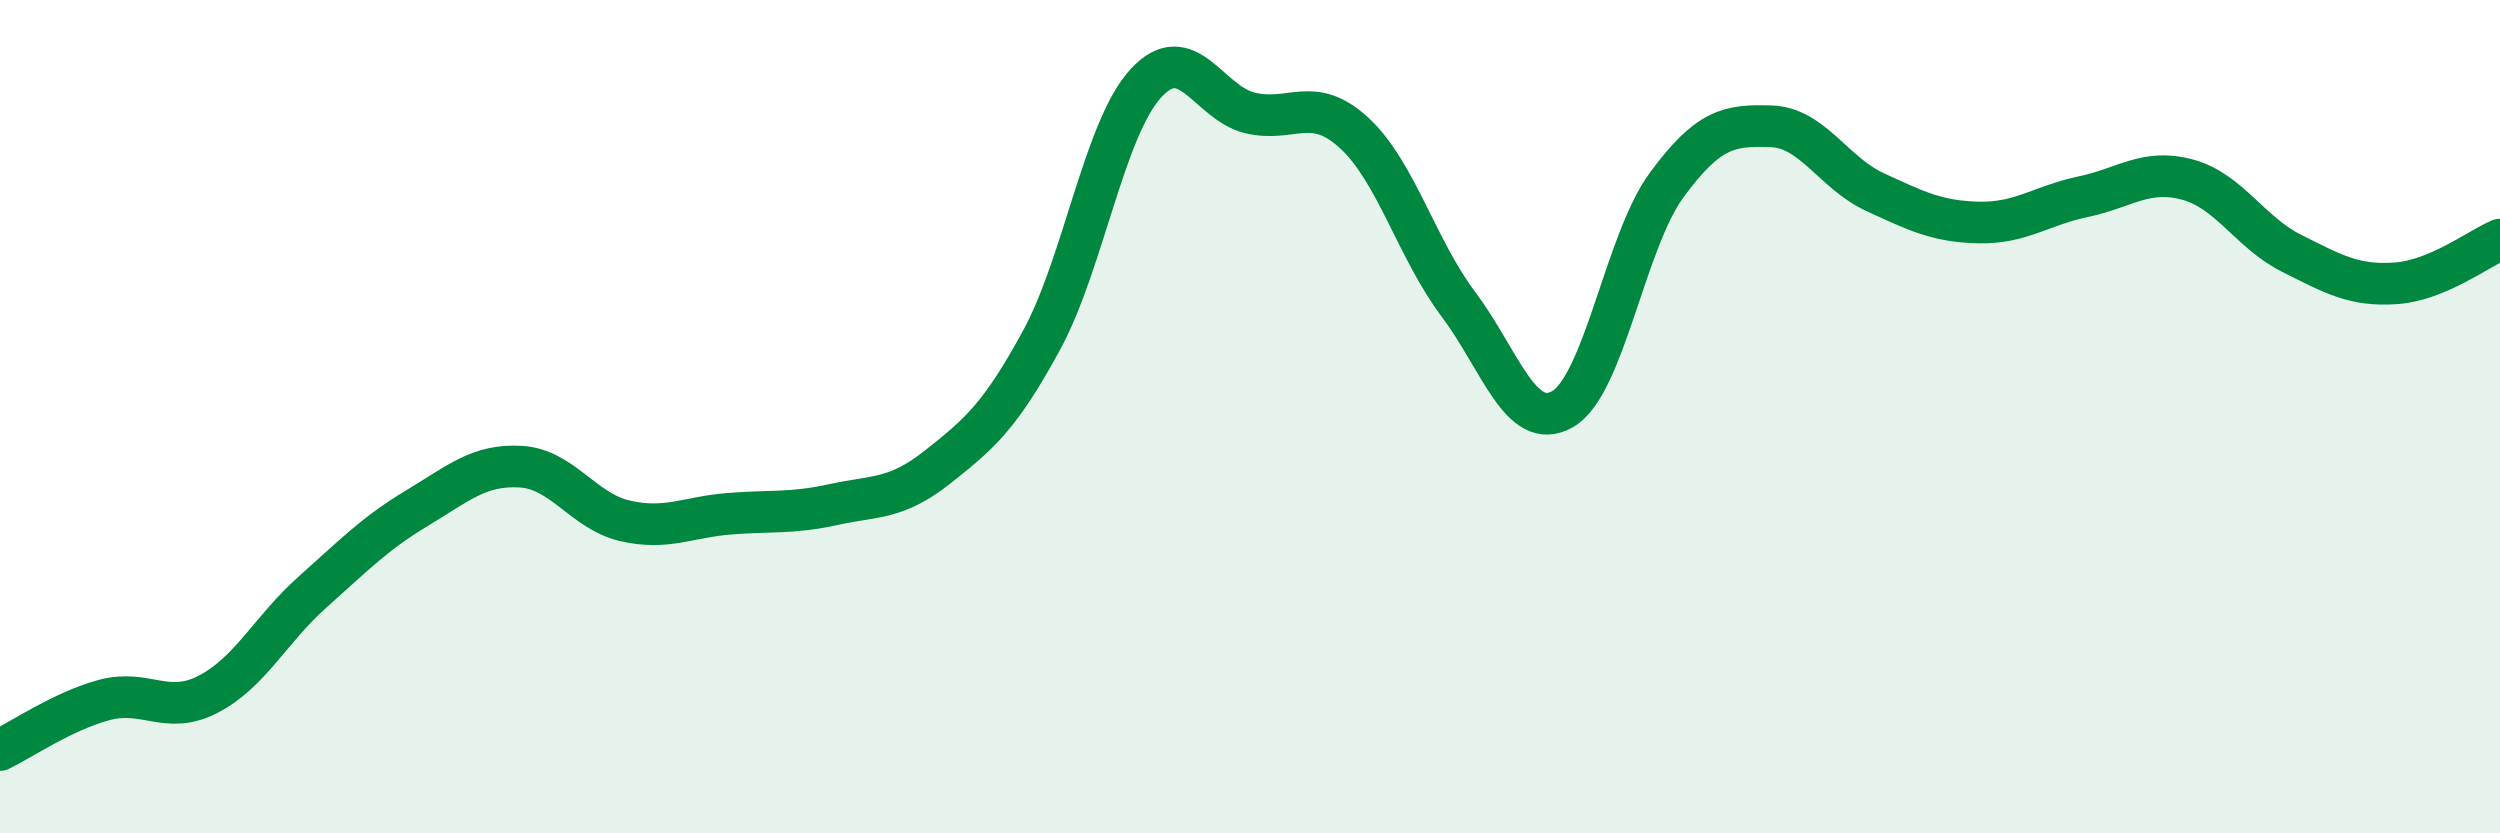 
    <svg width="60" height="20" viewBox="0 0 60 20" xmlns="http://www.w3.org/2000/svg">
      <path
        d="M 0,18 C 0.5,17.76 1.5,17.07 2.5,16.8 C 3.5,16.53 4,17.18 5,16.66 C 6,16.14 6.5,15.1 7.5,14.21 C 8.5,13.32 9,12.8 10,12.2 C 11,11.6 11.5,11.14 12.5,11.2 C 13.5,11.26 14,12.27 15,12.5 C 16,12.73 16.5,12.41 17.5,12.33 C 18.5,12.25 19,12.33 20,12.11 C 21,11.89 21.5,12 22.5,11.21 C 23.5,10.42 24,10 25,8.16 C 26,6.32 26.5,3.09 27.5,2 C 28.5,0.91 29,2.47 30,2.71 C 31,2.95 31.5,2.27 32.5,3.19 C 33.5,4.11 34,5.97 35,7.3 C 36,8.63 36.5,10.39 37.5,9.82 C 38.5,9.25 39,5.8 40,4.44 C 41,3.08 41.5,3 42.5,3.03 C 43.5,3.06 44,4.15 45,4.61 C 46,5.07 46.5,5.32 47.5,5.34 C 48.5,5.36 49,4.93 50,4.72 C 51,4.51 51.5,4.04 52.5,4.31 C 53.5,4.58 54,5.58 55,6.08 C 56,6.58 56.5,6.87 57.5,6.8 C 58.5,6.73 59.5,5.96 60,5.75L60 20L0 20Z"
        fill="#008740"
        opacity="0.1"
        stroke-linecap="round"
        stroke-linejoin="round"
      />
      <path
        d="M 0,18 C 0.5,17.76 1.5,17.07 2.5,16.8 C 3.5,16.53 4,17.18 5,16.66 C 6,16.14 6.5,15.1 7.5,14.21 C 8.5,13.32 9,12.8 10,12.2 C 11,11.6 11.5,11.14 12.5,11.2 C 13.5,11.26 14,12.27 15,12.5 C 16,12.73 16.5,12.41 17.5,12.33 C 18.5,12.25 19,12.33 20,12.11 C 21,11.89 21.5,12 22.5,11.21 C 23.5,10.42 24,10 25,8.16 C 26,6.32 26.5,3.09 27.5,2 C 28.5,0.91 29,2.47 30,2.71 C 31,2.95 31.5,2.27 32.5,3.19 C 33.5,4.11 34,5.97 35,7.3 C 36,8.63 36.5,10.39 37.5,9.82 C 38.5,9.25 39,5.8 40,4.44 C 41,3.08 41.5,3 42.5,3.03 C 43.5,3.06 44,4.15 45,4.61 C 46,5.07 46.5,5.32 47.5,5.34 C 48.5,5.36 49,4.93 50,4.72 C 51,4.51 51.5,4.04 52.5,4.31 C 53.5,4.58 54,5.58 55,6.08 C 56,6.58 56.5,6.87 57.5,6.8 C 58.5,6.73 59.5,5.96 60,5.75"
        stroke="#008740"
        stroke-width="1"
        fill="none"
        stroke-linecap="round"
        stroke-linejoin="round"
      />
    </svg>
  